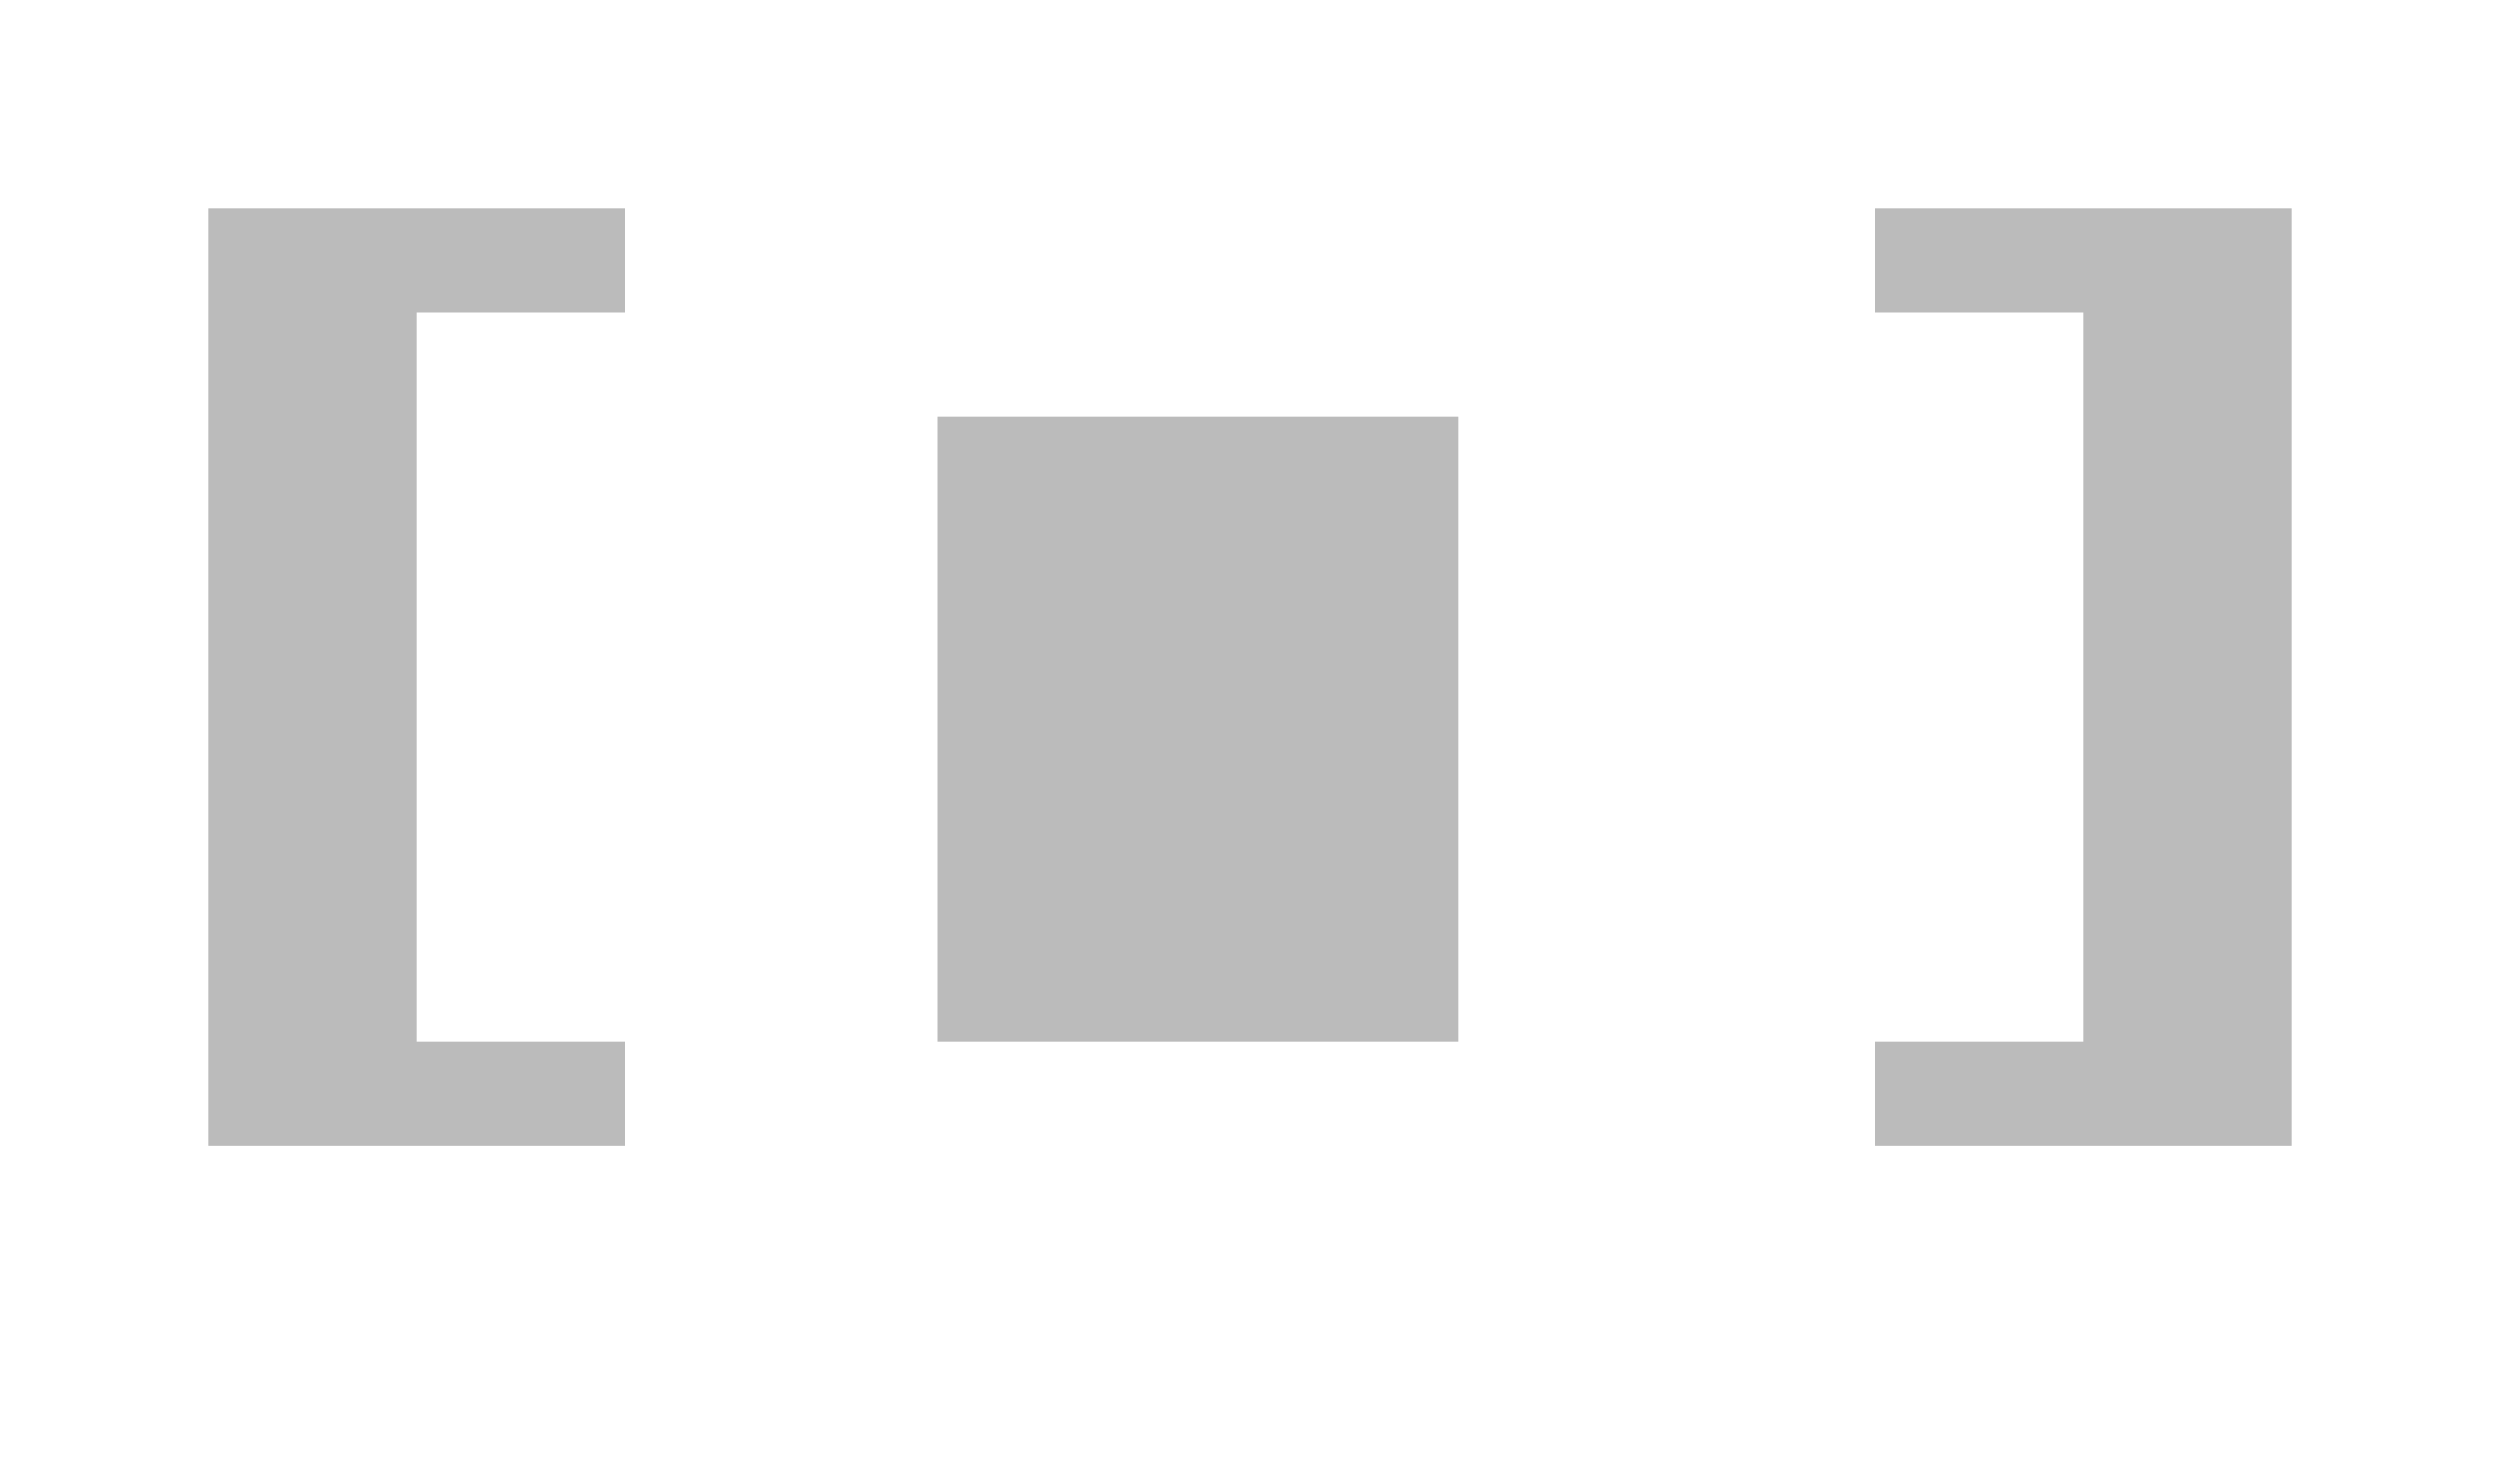 <svg xmlns="http://www.w3.org/2000/svg" xmlns:xlink="http://www.w3.org/1999/xlink" width="24" height="14"><path fill="#bbbbbb" d="M4 10L4 3L6 3L6 2L2 2L2 11L6 11L6 10ZM9 10L14 10L14 4L9 4ZM20 10L18 10L18 11L22 11L22 2L18 2L18 3L20 3Z"/></svg>
